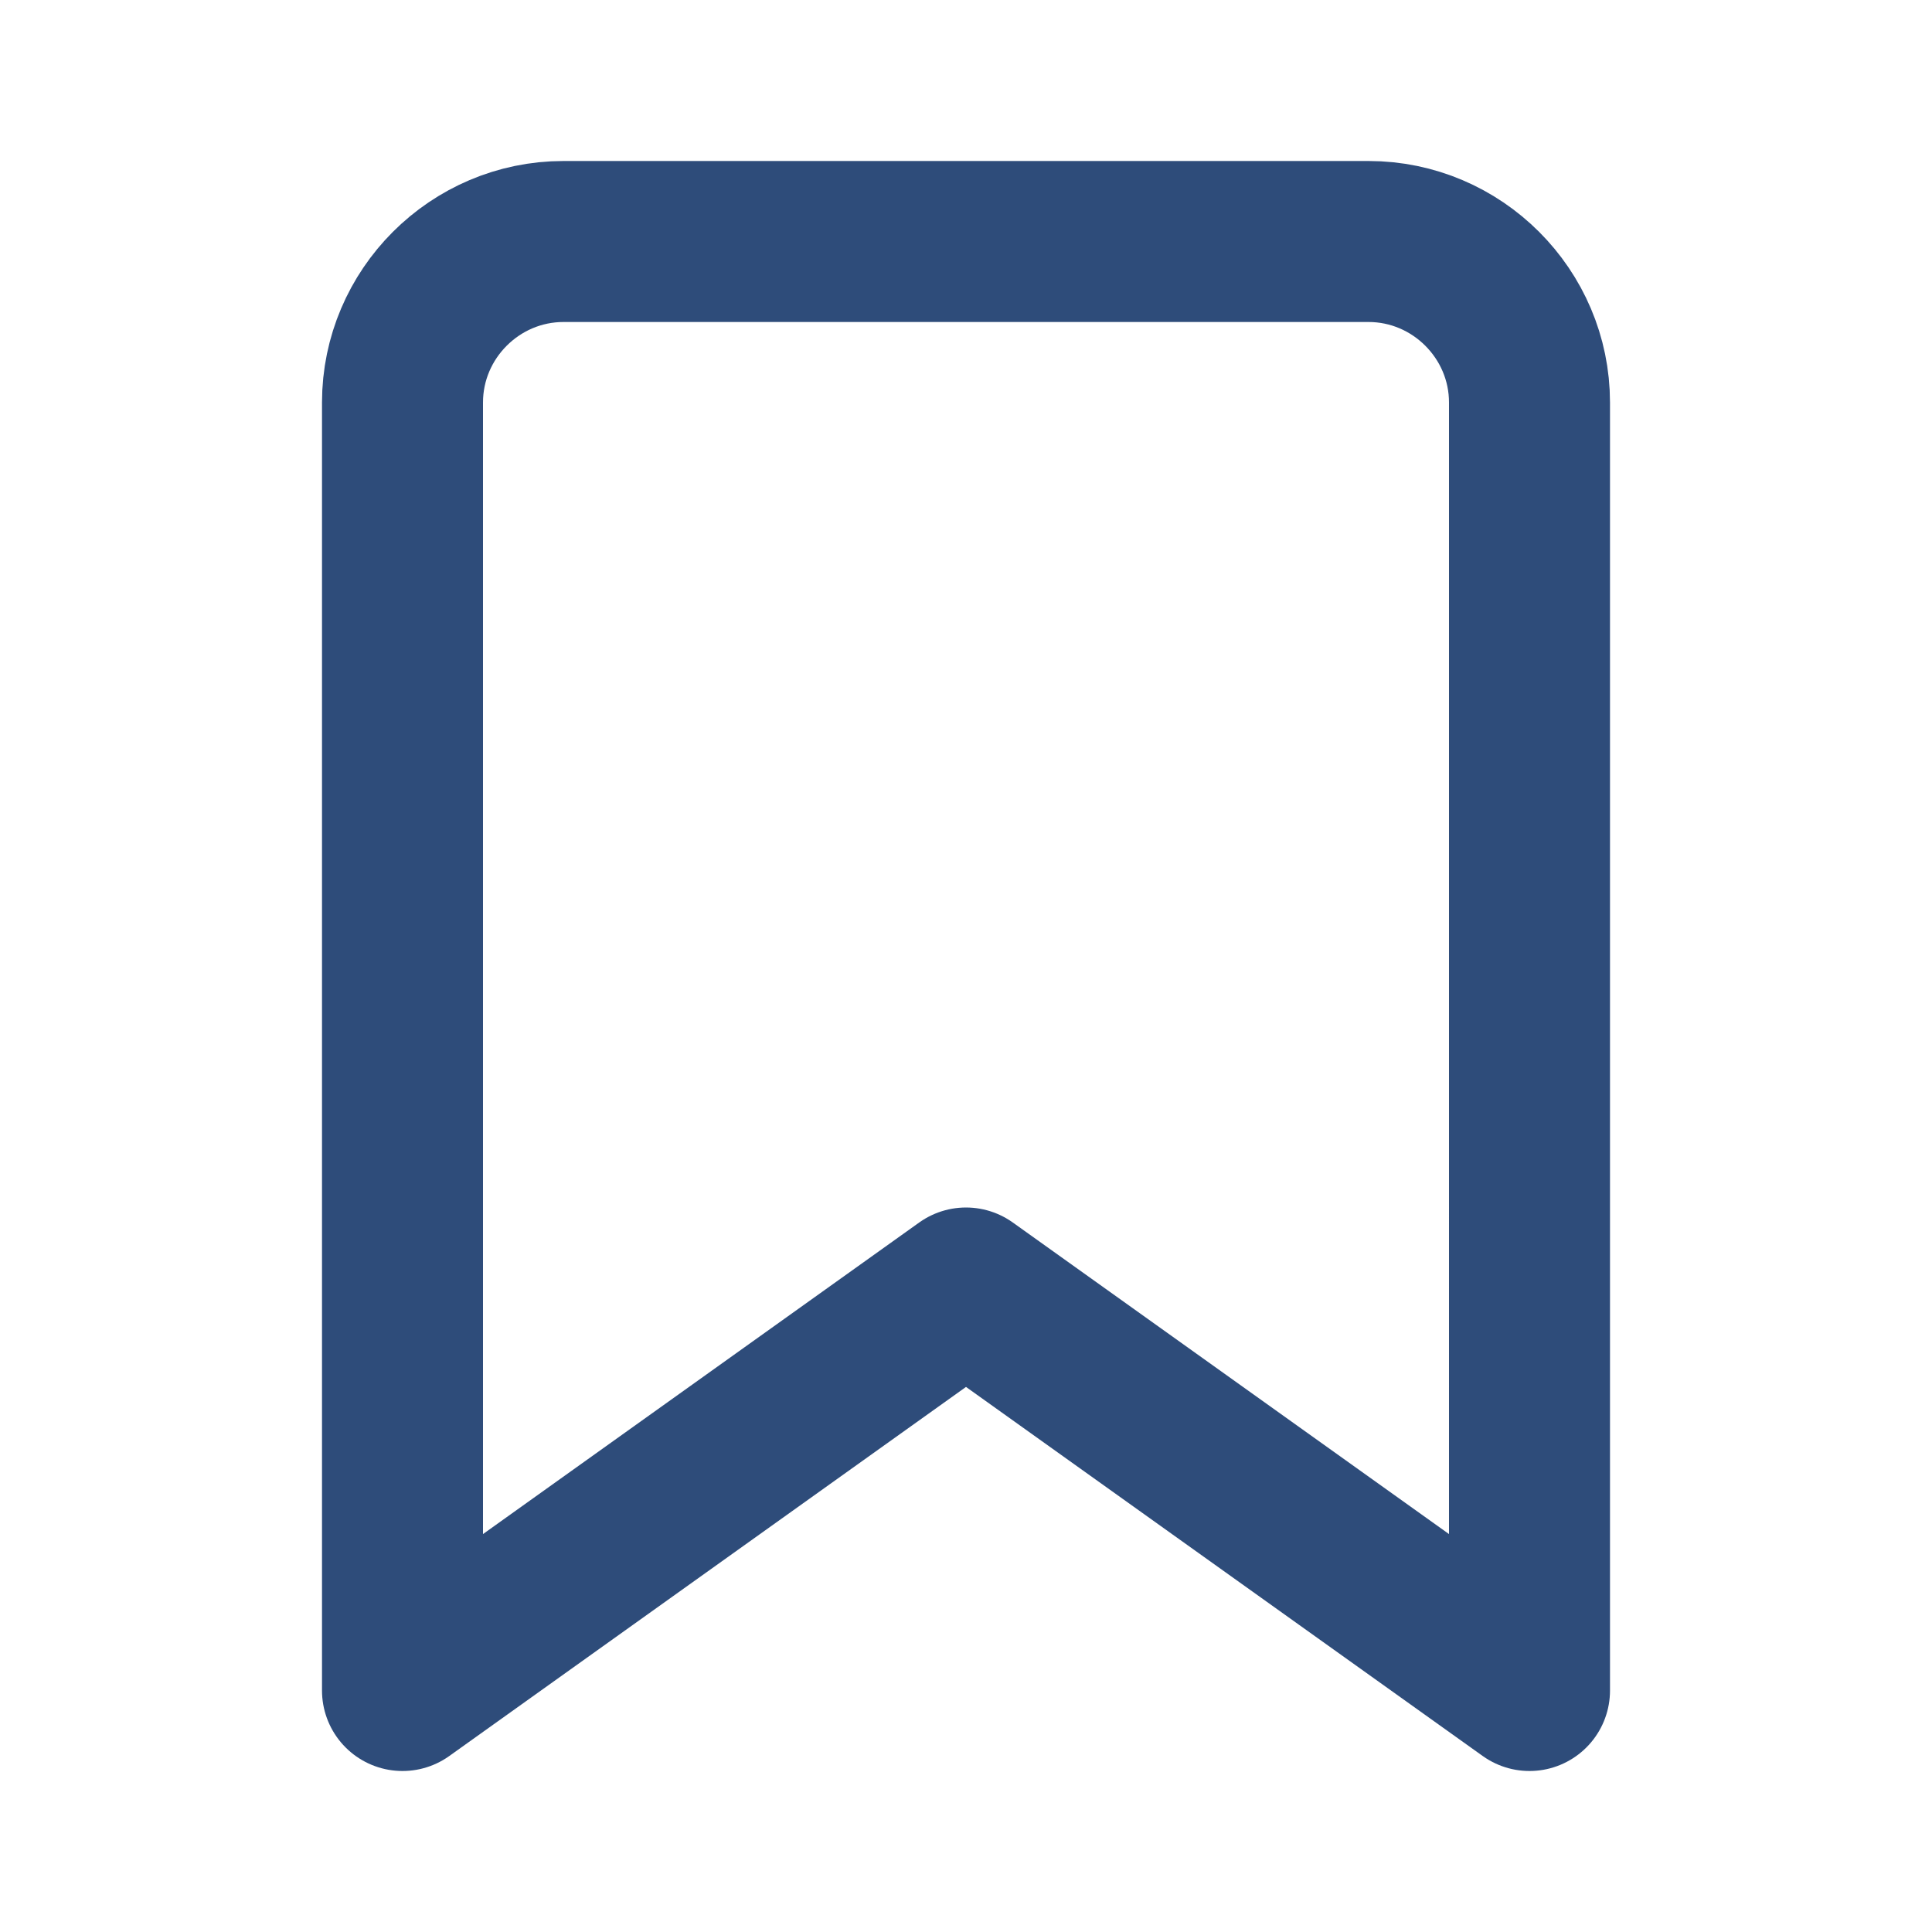 <?xml version="1.0" encoding="utf-8"?>
<!-- Generator: Adobe Illustrator 18.0.0, SVG Export Plug-In . SVG Version: 6.00 Build 0)  -->
<!DOCTYPE svg PUBLIC "-//W3C//DTD SVG 1.1//EN" "http://www.w3.org/Graphics/SVG/1.1/DTD/svg11.dtd">
<svg version="1.1" id="Calque_1" xmlns="http://www.w3.org/2000/svg" xmlns:xlink="http://www.w3.org/1999/xlink" x="0px" y="0px"
	 viewBox="0 0 24 24" enable-background="new 0 0 24 24" xml:space="preserve">
<path fill="none" stroke="#2E4C7A" stroke-width="2" stroke-linecap="round" stroke-linejoin="round" d="M19,21l-7-5l-7,5V5
	c0-1.1,0.9-2,2-2h10c1.1,0,2,0.9,2,2V21z"/>
</svg>
